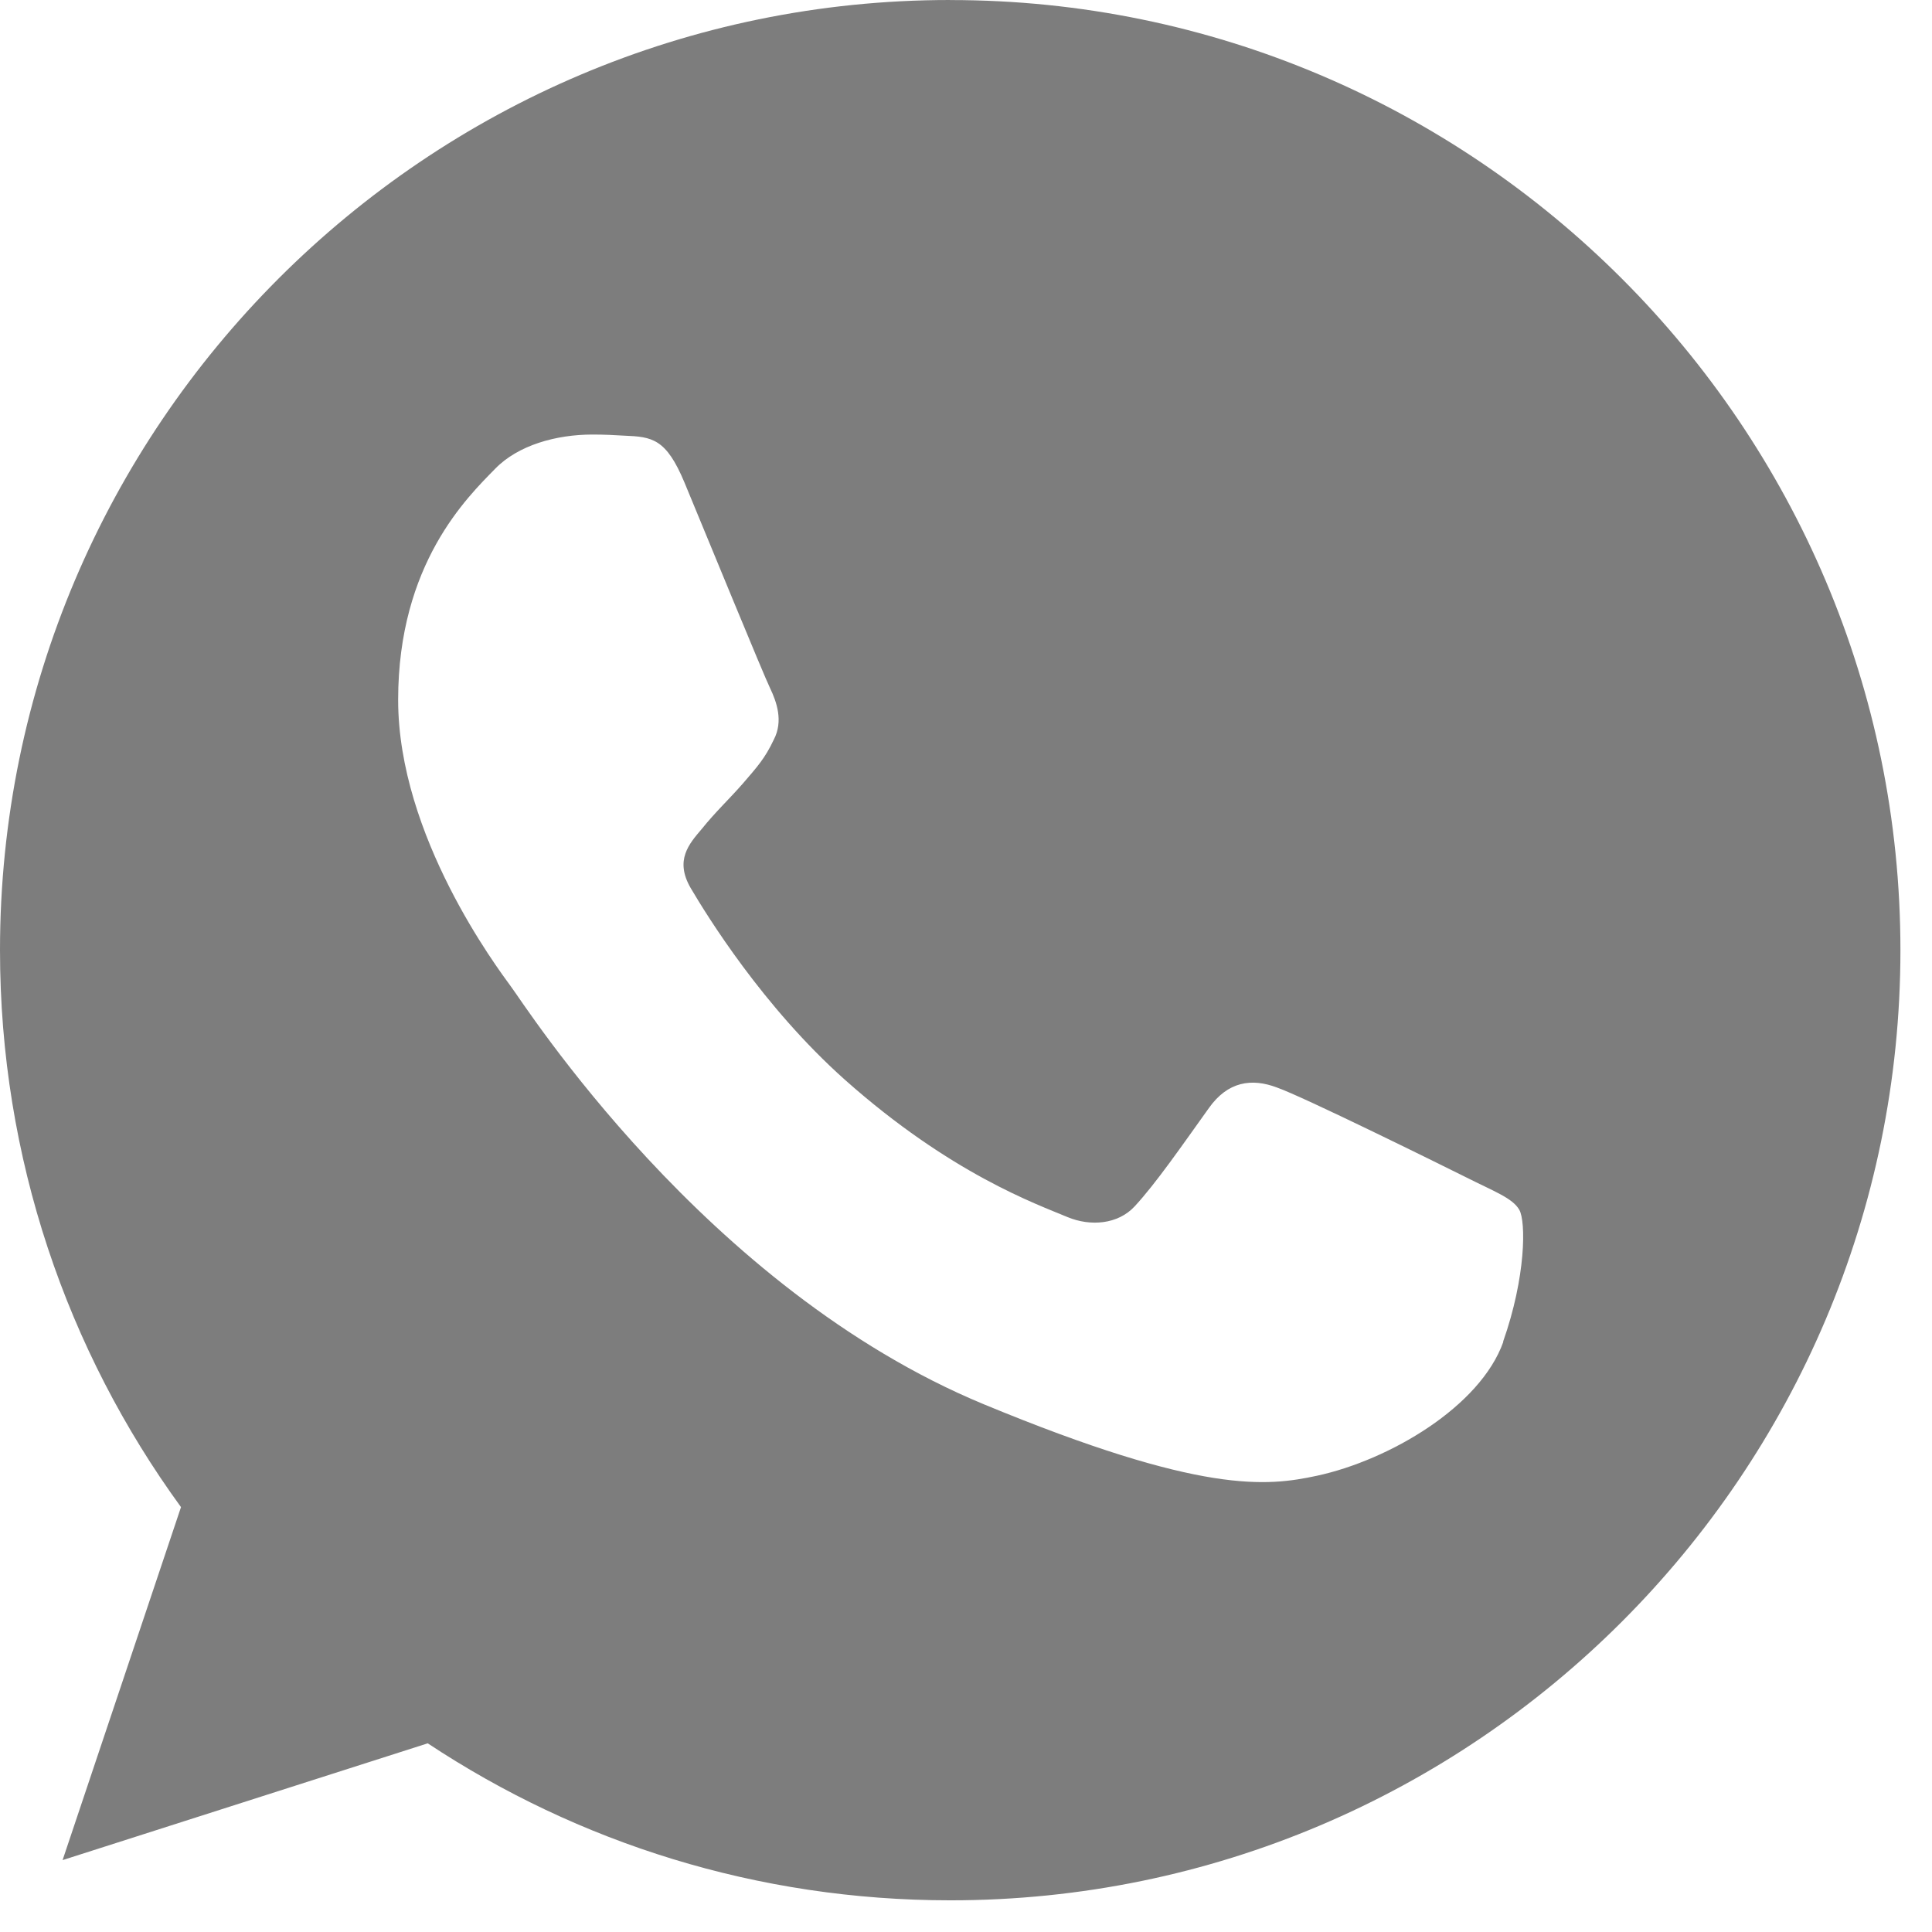 <?xml version="1.0" encoding="UTF-8"?> <svg xmlns="http://www.w3.org/2000/svg" width="38" height="38" viewBox="0 0 38 38" fill="none"><path d="M29.569 26.39C29.118 27.665 27.328 28.719 25.899 29.027C24.922 29.235 23.648 29.399 19.352 27.621C13.861 25.346 10.324 19.764 10.049 19.403C9.785 19.039 7.831 16.448 7.831 13.766C7.831 11.086 9.194 9.778 9.742 9.217C10.193 8.755 10.94 8.547 11.653 8.547C11.884 8.547 12.092 8.557 12.279 8.569C12.828 8.591 13.102 8.626 13.463 9.491C13.915 10.579 15.013 13.261 15.146 13.534C15.277 13.808 15.409 14.183 15.221 14.545C15.046 14.918 14.892 15.084 14.618 15.403C14.343 15.719 14.079 15.961 13.804 16.303C13.552 16.599 13.267 16.918 13.585 17.467C13.903 18.006 15.003 19.796 16.615 21.235C18.702 23.091 20.395 23.685 20.998 23.939C21.447 24.125 21.987 24.083 22.315 23.73C22.733 23.28 23.248 22.533 23.776 21.796C24.148 21.269 24.62 21.202 25.116 21.39C25.621 21.566 28.291 22.884 28.84 23.158C29.389 23.435 29.75 23.564 29.883 23.796C30.014 24.026 30.014 25.114 29.564 26.389L29.569 26.39ZM18.695 0.001H18.683V0C8.381 0 0 8.383 0 18.688C0 22.776 1.32 26.567 3.56 29.643L1.231 36.586L8.413 34.289C11.367 36.245 14.893 37.377 18.695 37.377C28.996 37.377 37.379 28.993 37.379 18.688C37.379 8.383 28.996 0.001 18.695 0.001Z" fill="#7D7D7D"></path></svg> 